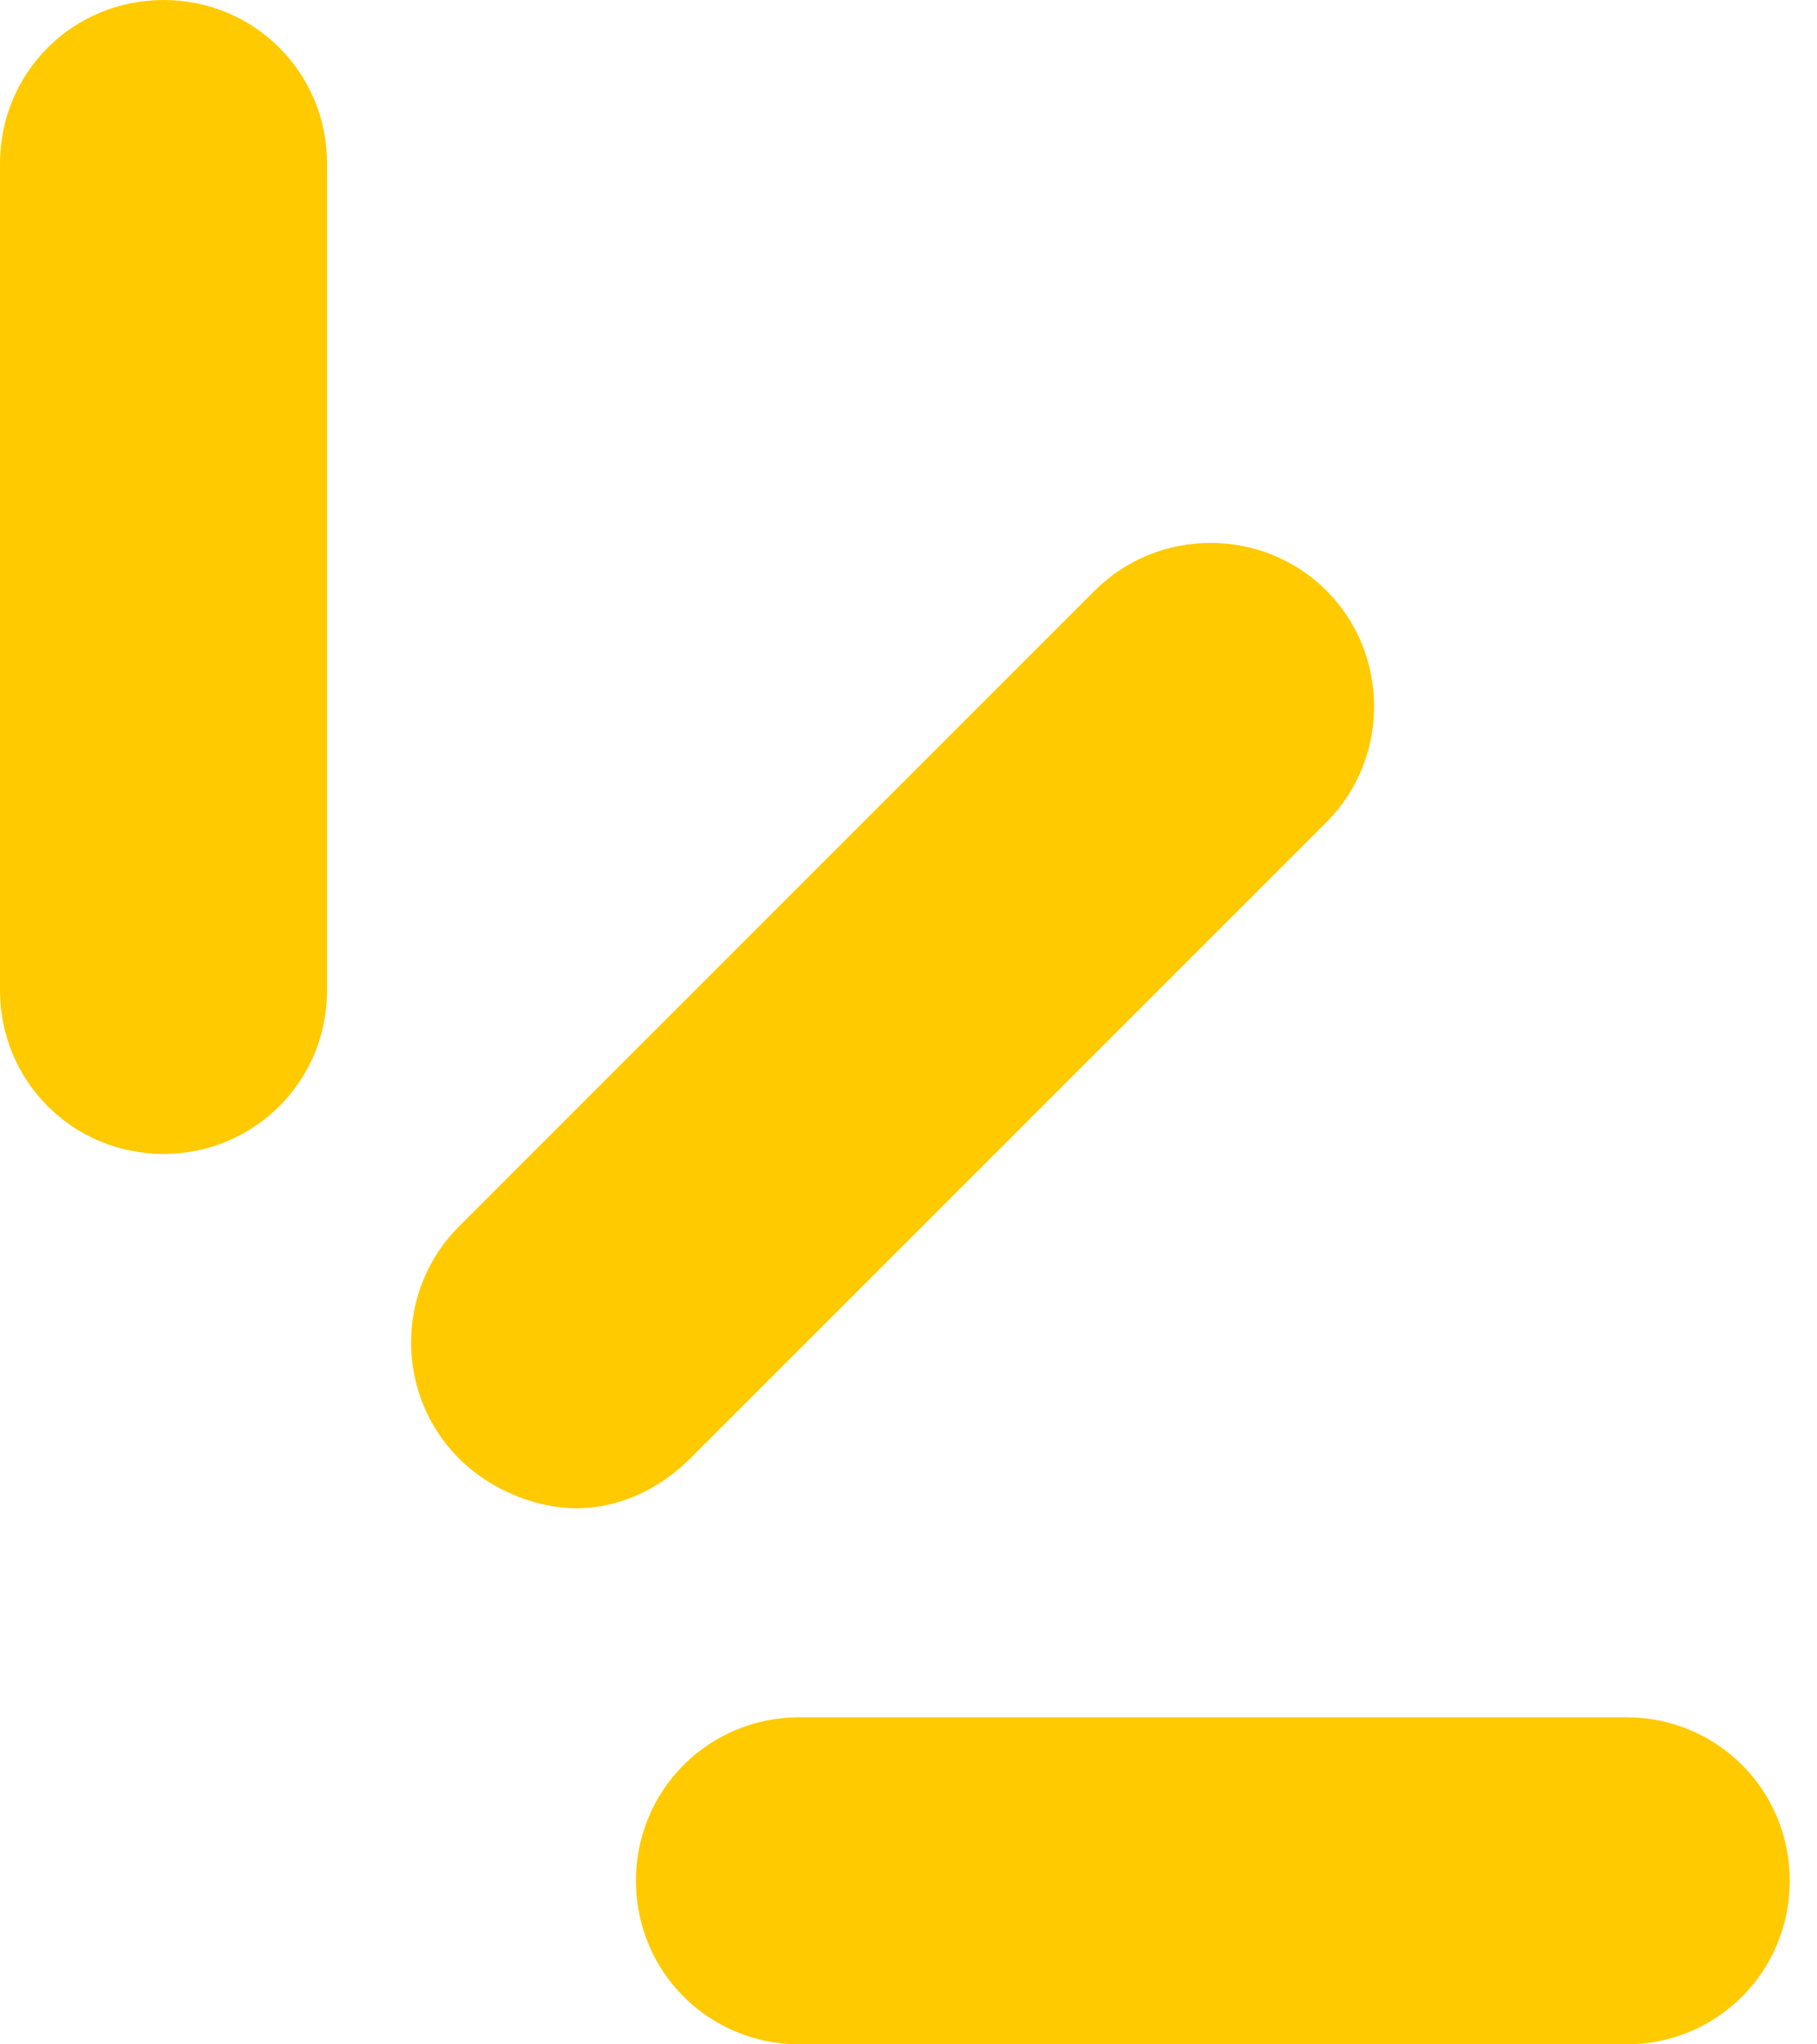 <?xml version="1.0" encoding="utf-8"?>
<!-- Generator: Adobe Illustrator 28.3.0, SVG Export Plug-In . SVG Version: 6.00 Build 0)  -->
<svg version="1.1" id="レイヤー_1" xmlns="http://www.w3.org/2000/svg" xmlns:xlink="http://www.w3.org/1999/xlink" x="0px"
	 y="0px" viewBox="0 0 40 45" style="enable-background:new 0 0 40 45;" xml:space="preserve">
<style type="text/css">
	.st0{fill:#FFCA00;}
</style>
<path class="st0" d="M3.6,25.4c-2,0-3.6-1.6-3.6-3.6V3.6C0,1.6,1.6,0,3.6,0s3.6,1.6,3.6,3.6v18.2C7.2,23.8,5.6,25.4,3.6,25.4z"/>
<path class="st0" d="M35.8,45H17.6c-2,0-3.6-1.6-3.6-3.6c0-2,1.6-3.6,3.6-3.6h18.2c2,0,3.6,1.6,3.6,3.6C39.4,43.4,37.8,45,35.8,45z"
	/>
<path class="st0" d="M12.7,33.2c-0.9,0-1.9-0.4-2.6-1.1c-1.4-1.4-1.4-3.7,0-5.1l14-14c1.4-1.4,3.7-1.4,5.1,0c1.4,1.4,1.4,3.7,0,5.1
	l-14,14C14.5,32.8,13.6,33.2,12.7,33.2z"/>
</svg>
